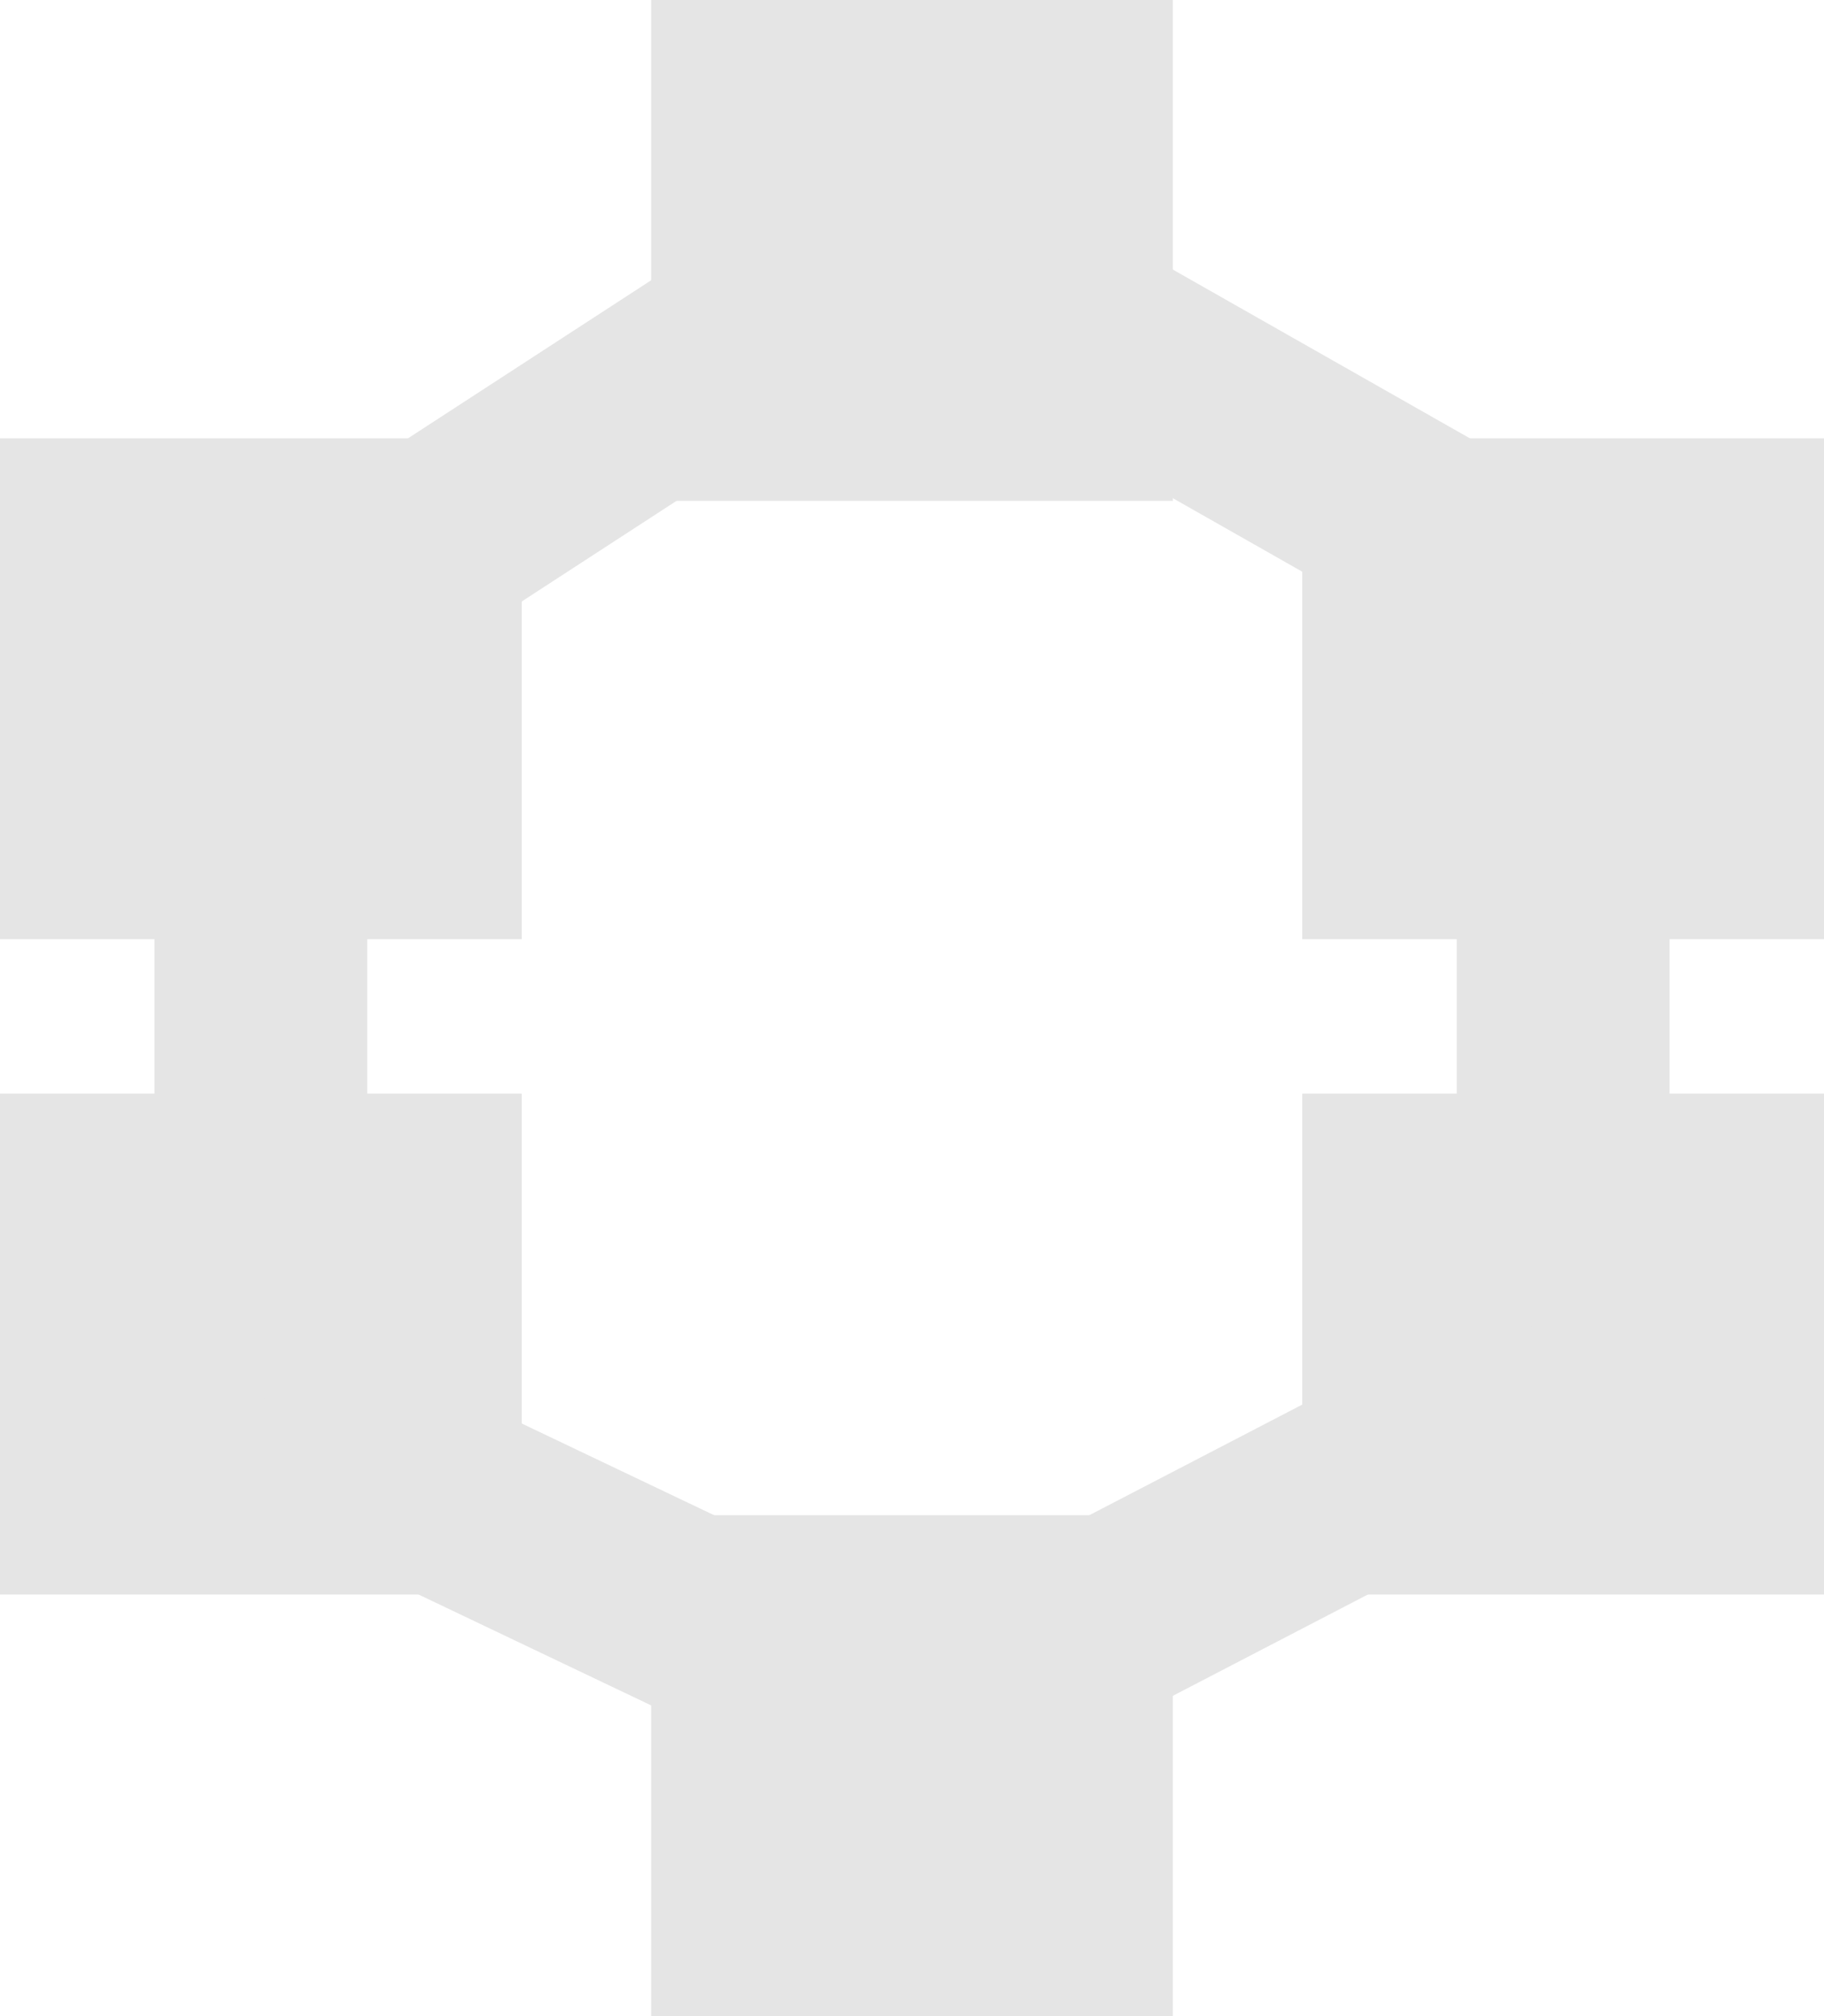 <svg width="437" height="483" viewBox="0 0 437 483" fill="none" xmlns="http://www.w3.org/2000/svg">
<rect y="105" width="125" height="120" fill="#E5E5E5"/>
<rect x="156" width="125" height="120" fill="#E5E5E5"/>
<rect x="312" y="105" width="125" height="120" fill="#E5E5E5"/>
<rect x="312" y="262" width="125" height="120" fill="#E5E5E5"/>
<rect y="262" width="125" height="120" fill="#E5E5E5"/>
<rect x="349" y="169" width="51" height="120" fill="#E5E5E5"/>
<rect x="37" y="174" width="51" height="120" fill="#E5E5E5"/>
<rect x="52" y="358.987" width="47.621" height="166.788" transform="rotate(-64.515 52 358.987)" fill="#E5E5E5"/>
<rect x="223" y="86.407" width="47.621" height="166.788" transform="rotate(-60.401 223 86.407)" fill="#E5E5E5"/>
<rect x="236.952" y="429.144" width="47.621" height="166.788" transform="rotate(-117.45 236.952 429.144)" fill="#E5E5E5"/>
<rect x="86.953" y="168.824" width="47.621" height="166.788" transform="rotate(-123.023 86.953 168.824)" fill="#E5E5E5"/>
<rect x="156" y="363" width="125" height="120" fill="#E5E5E5"/>
</svg>
